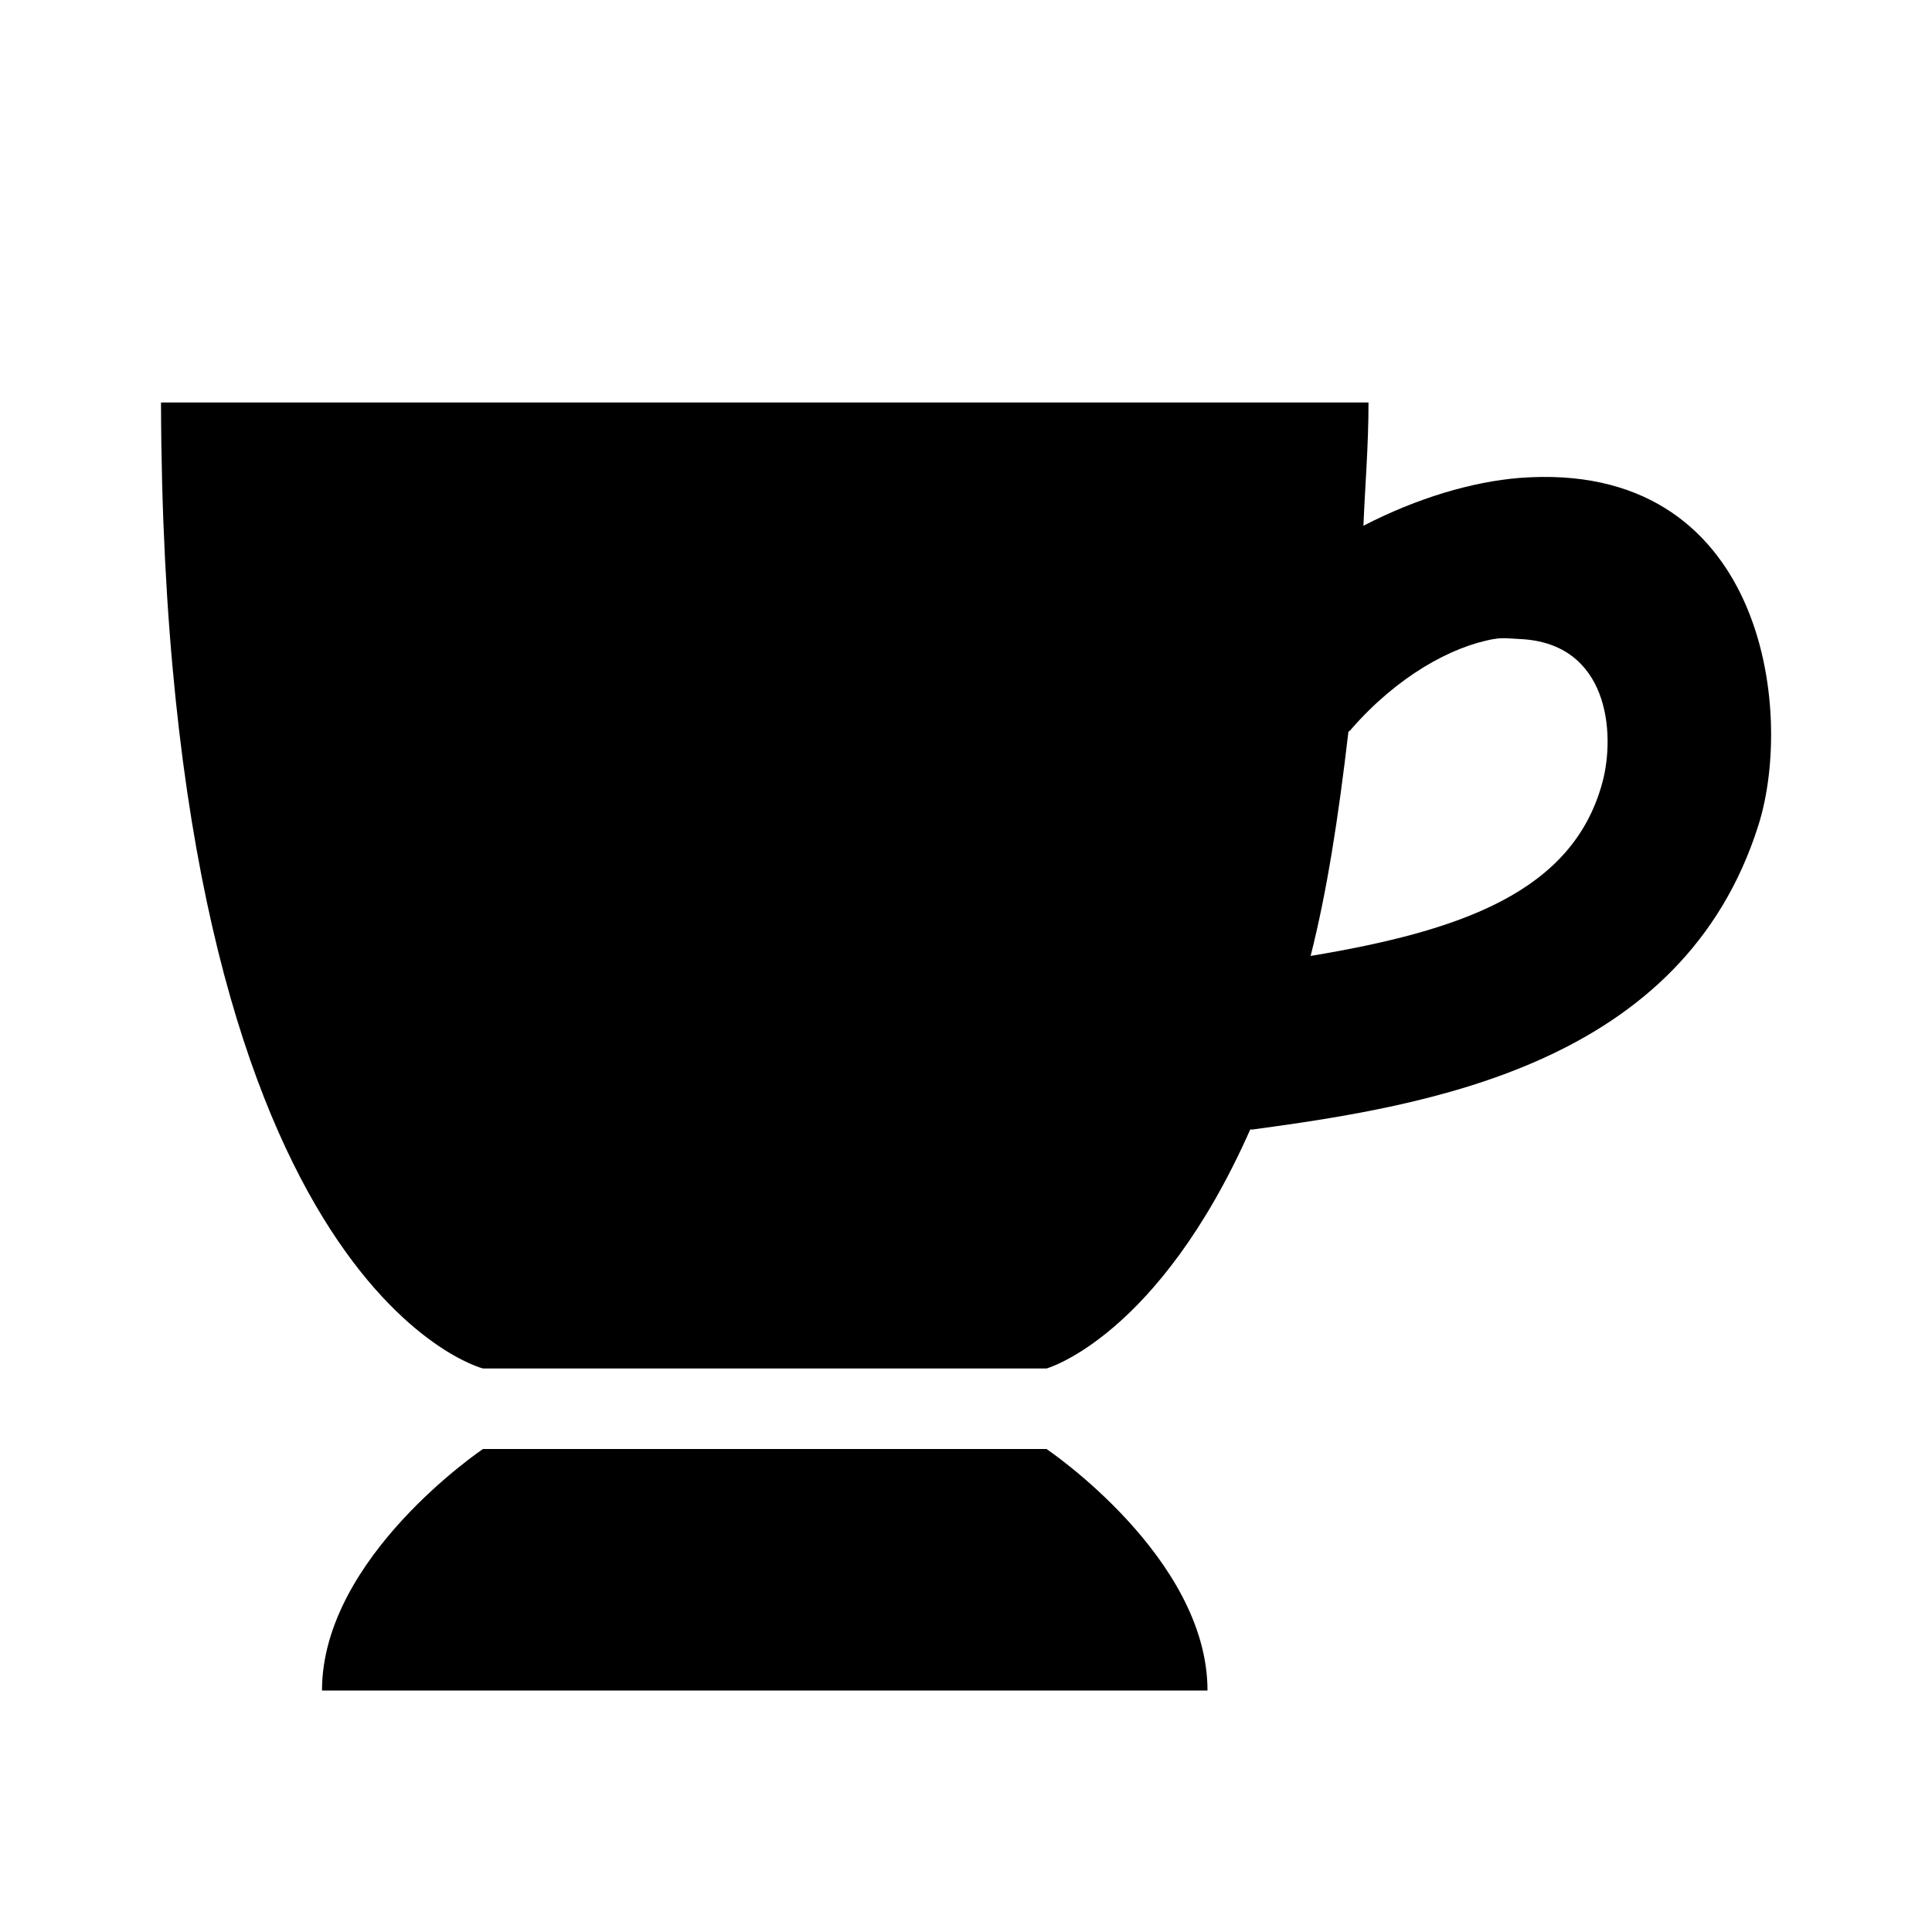 <svg xmlns="http://www.w3.org/2000/svg" viewBox="0 0 24 24"><path d="M2 5c.031 11 4 12 4 12h7s1.387-.387 2.531-2.969c0-.004.031.004.031 0 2.192-.297 5.344-.808 6.282-3.781.453-1.434.062-4.547-2.969-4.313-.582.047-1.266.247-1.938.594.02-.496.063-.988.063-1.531zm16.563 2.938c.105-.02.218-.004.312 0 1.11.046 1.195 1.171 1.031 1.78-.367 1.368-1.77 1.848-3.625 2.157.203-.8.344-1.71.469-2.781 0-.012.031-.02.031-.031.574-.66 1.246-1.032 1.782-1.126zM6 18s-2 1.344-2 3h11c0-1.656-2-3-2-3z"/></svg>